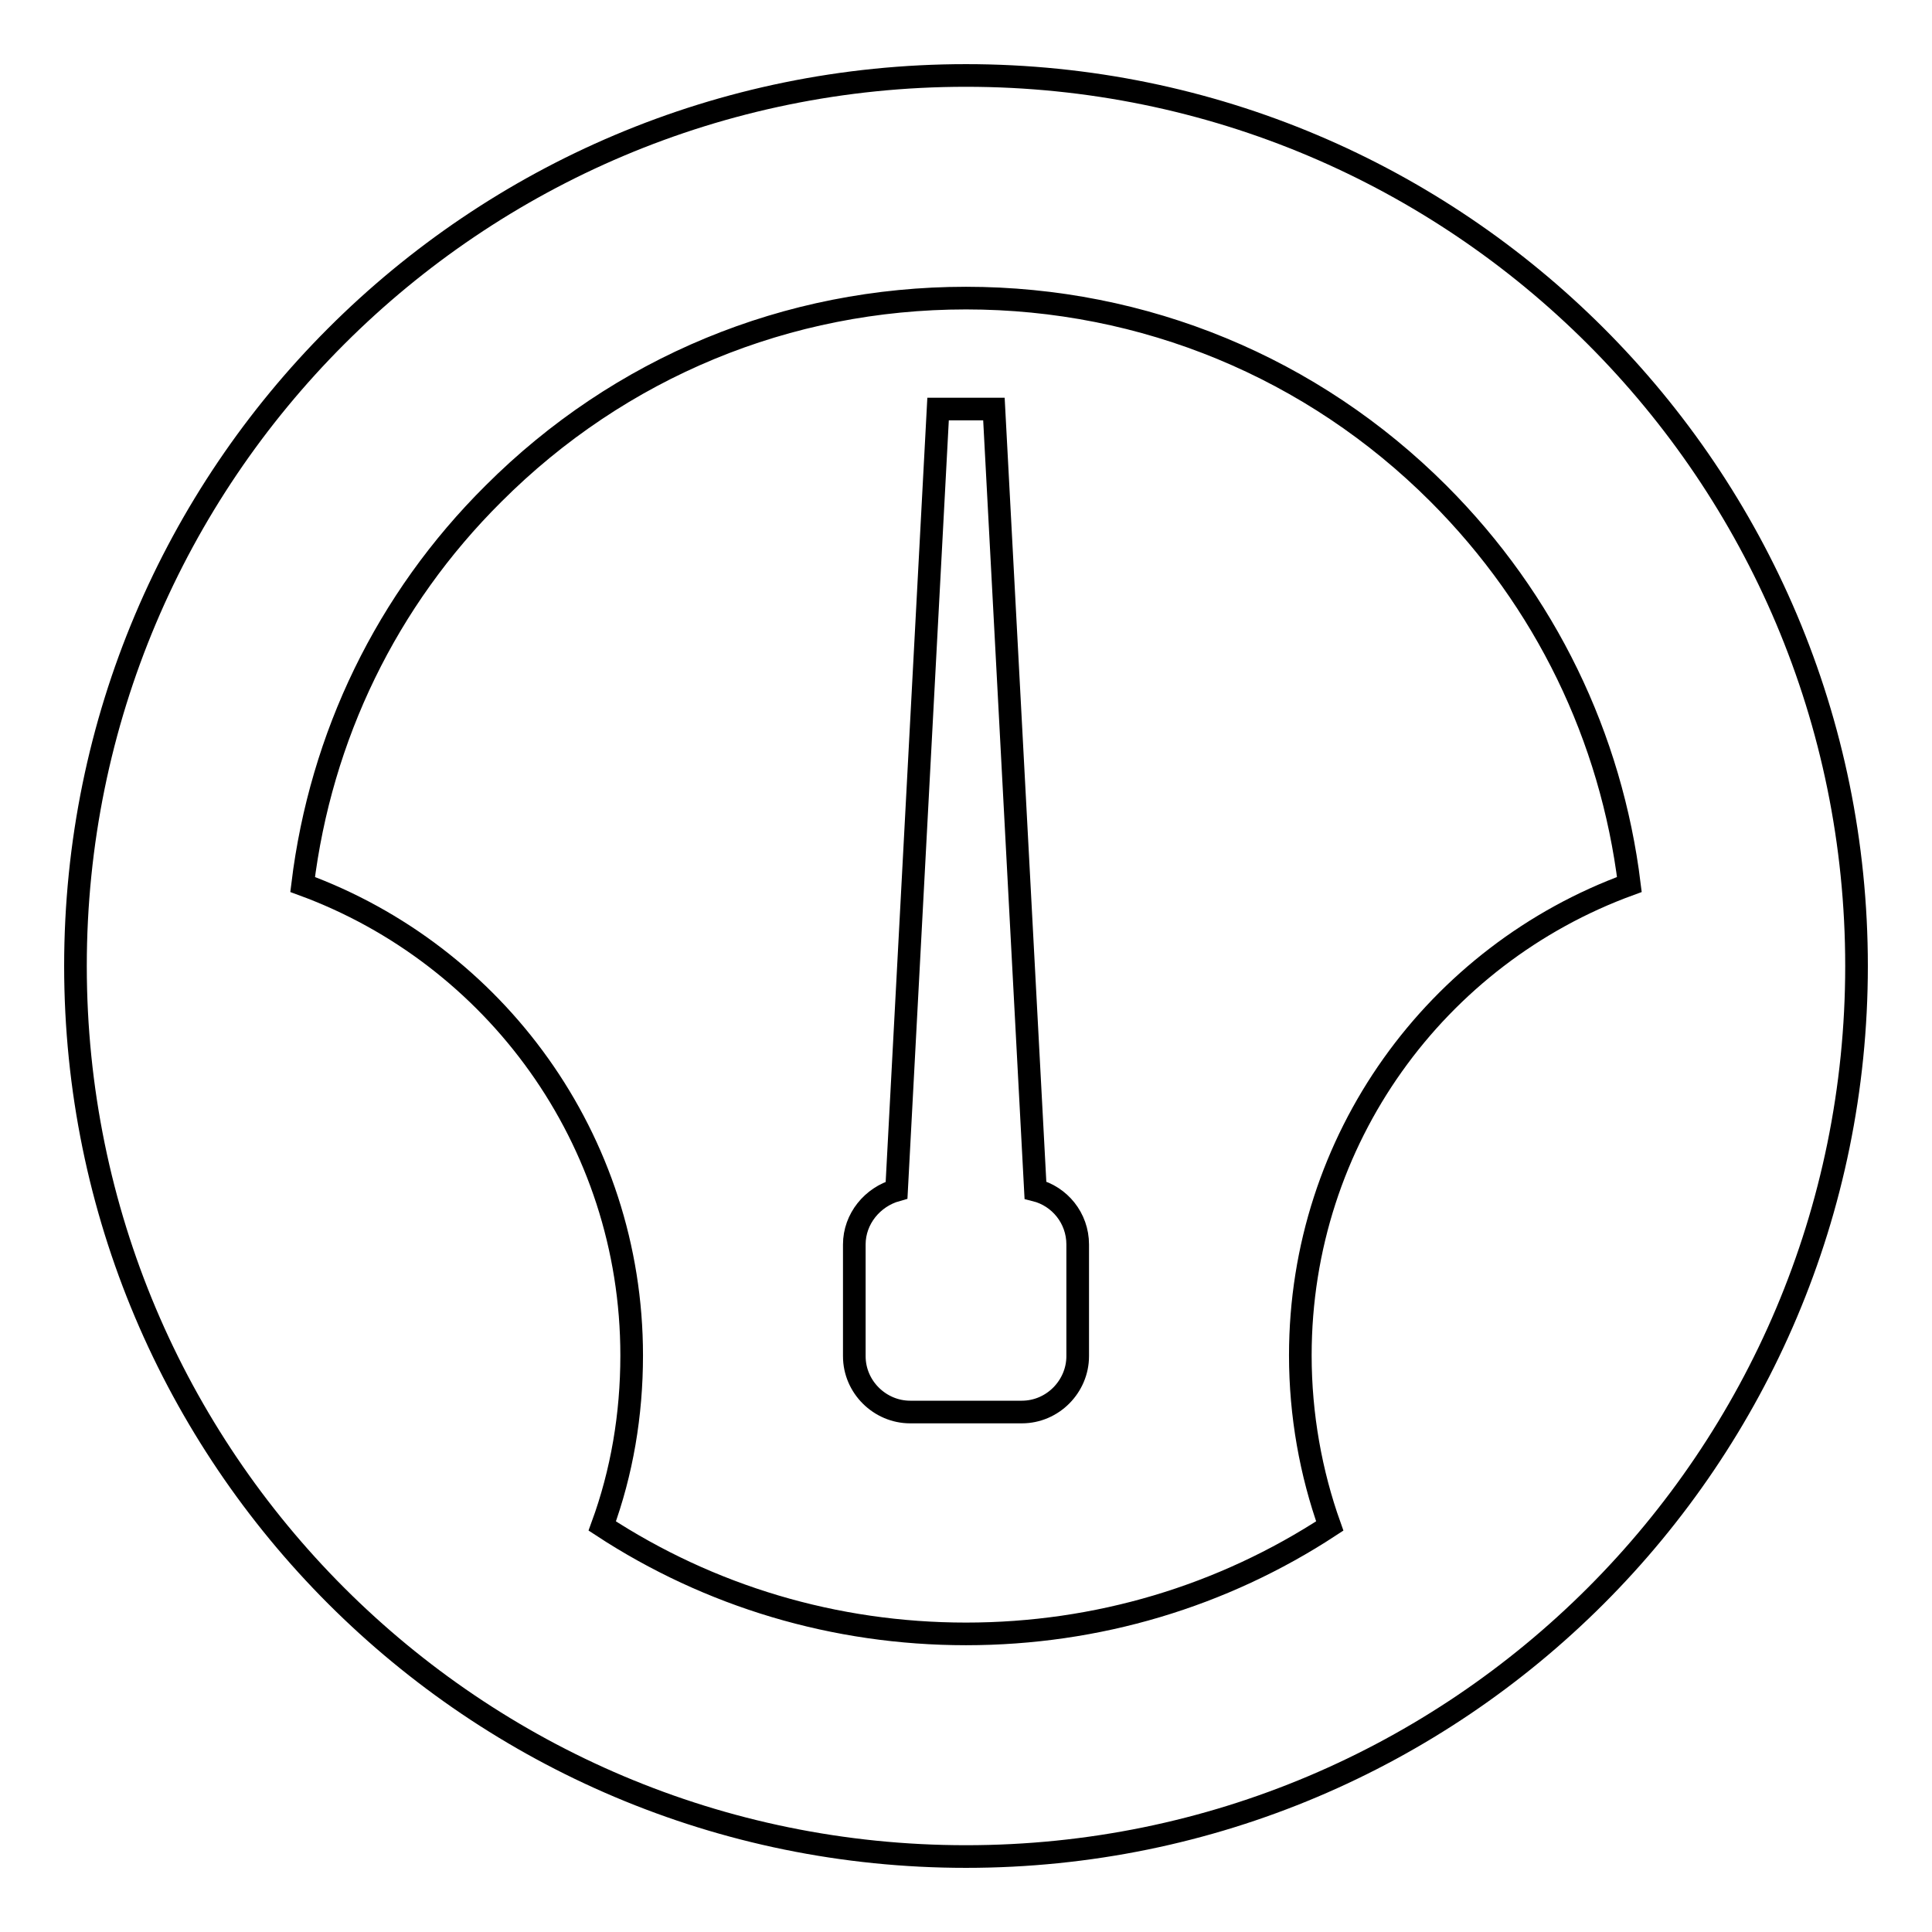 <?xml version="1.0" encoding="utf-8"?>
<!-- Svg Vector Icons : http://www.onlinewebfonts.com/icon -->
<!DOCTYPE svg PUBLIC "-//W3C//DTD SVG 1.1//EN" "http://www.w3.org/Graphics/SVG/1.1/DTD/svg11.dtd">
<svg version="1.1" xmlns="http://www.w3.org/2000/svg" xmlns:xlink="http://www.w3.org/1999/xlink" x="0px" y="0px" viewBox="0 0 256 256" enable-background="new 0 0 256 256" xml:space="preserve">
<g><g><path stroke-width="3" fill-opacity="0" stroke="#000000"  d="M128,10C62.8,10,10,62.8,10,128c0,65.2,52.8,118,118,118c65.2,0,118-52.8,118-118C246,62.8,193.2,10,128,10z M79.8,202.2c2.6-7.1,3.9-14.7,3.9-22.6c0-28.7-18.2-53.1-43.6-62.4c2.4-19.6,11.1-37.7,25.3-51.8c16.7-16.7,38.9-25.9,62.6-25.9c23.6,0,45.9,9.2,62.6,25.9c14.2,14.2,22.9,32.3,25.3,51.8c-25.5,9.3-43.6,33.7-43.6,62.4c0,7.9,1.4,15.6,3.9,22.6c-14.2,9.3-30.8,14.3-48.2,14.3C110.6,216.5,94,211.5,79.8,202.2L79.8,202.2z M137.2,157.7c3.2,0.8,5.6,3.7,5.6,7.2v14.8c0,4-3.3,7.4-7.4,7.4h-14.8c-4,0-7.4-3.3-7.4-7.4v-14.8c0-3.4,2.4-6.3,5.6-7.2l5.5-103.5h7.4L137.2,157.7z"/></g></g>
</svg>